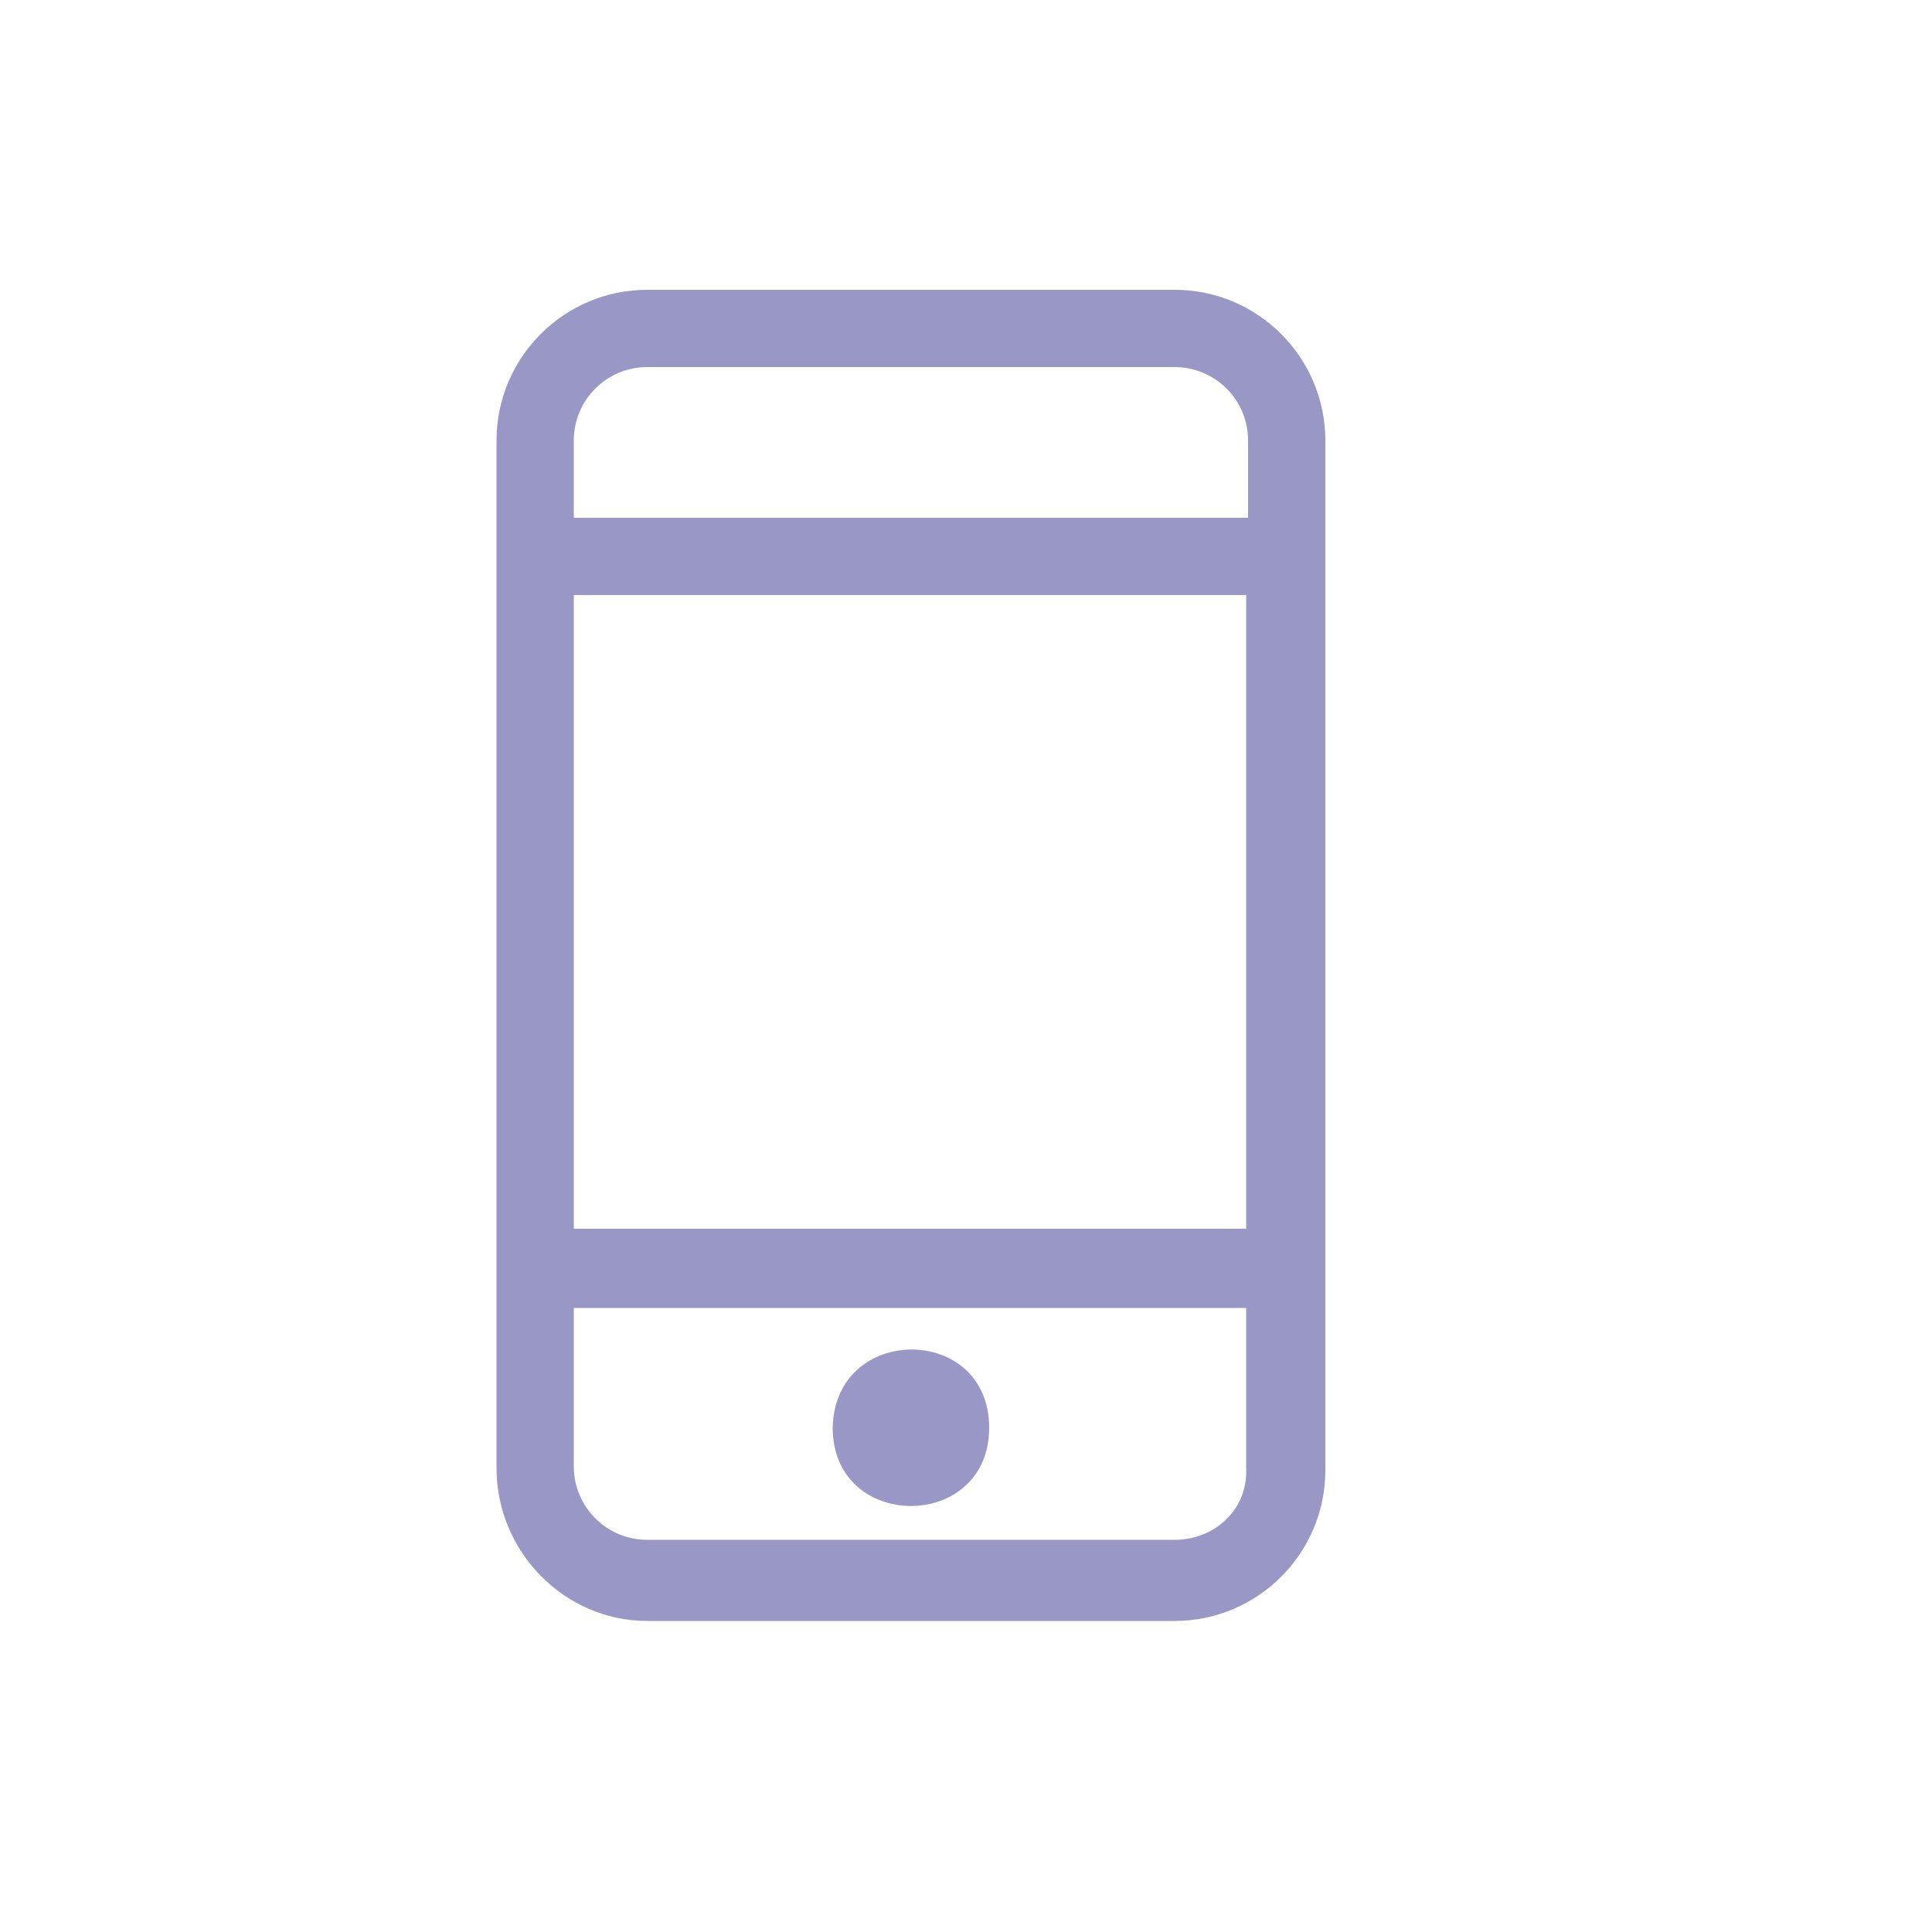 <?xml version="1.0" encoding="utf-8"?>
<!-- Generator: Adobe Illustrator 25.0.0, SVG Export Plug-In . SVG Version: 6.00 Build 0)  -->
<svg version="1.1" id="Capa_1" xmlns="http://www.w3.org/2000/svg" xmlns:xlink="http://www.w3.org/1999/xlink" x="0px" y="0px"
	 viewBox="0 0 100 100" style="enable-background:new 0 0 100 100;" xml:space="preserve">
<style type="text/css">
	.st0{fill:#9997C5;}
</style>
<g>
	<path class="st0" d="M33.5,83.9h27.3c4.3,0,7.8-3.5,7.8-7.8V22.8c0-4.3-3.5-7.8-7.8-7.8H33.5c-4.3,0-7.8,3.5-7.8,7.8V76
		C25.7,80.3,29.2,83.9,33.5,83.9L33.5,83.9z M60.8,79.7H33.5c-2.1,0-3.8-1.7-3.8-3.8v-8.2h34.8V76C64.6,78.1,62.9,79.7,60.8,79.7
		L60.8,79.7z M29.7,63.7V30.8h34.8v32.8H29.7L29.7,63.7z M33.5,19h27.3c2.1,0,3.8,1.7,3.8,3.8v4H29.7v-4C29.7,20.7,31.4,19,33.5,19
		L33.5,19z"/>
	<path class="st0" d="M51.2,73.9c0,5.4-8.1,5.4-8.1,0C43.2,68.5,51.2,68.5,51.2,73.9"/>
</g>
</svg>
